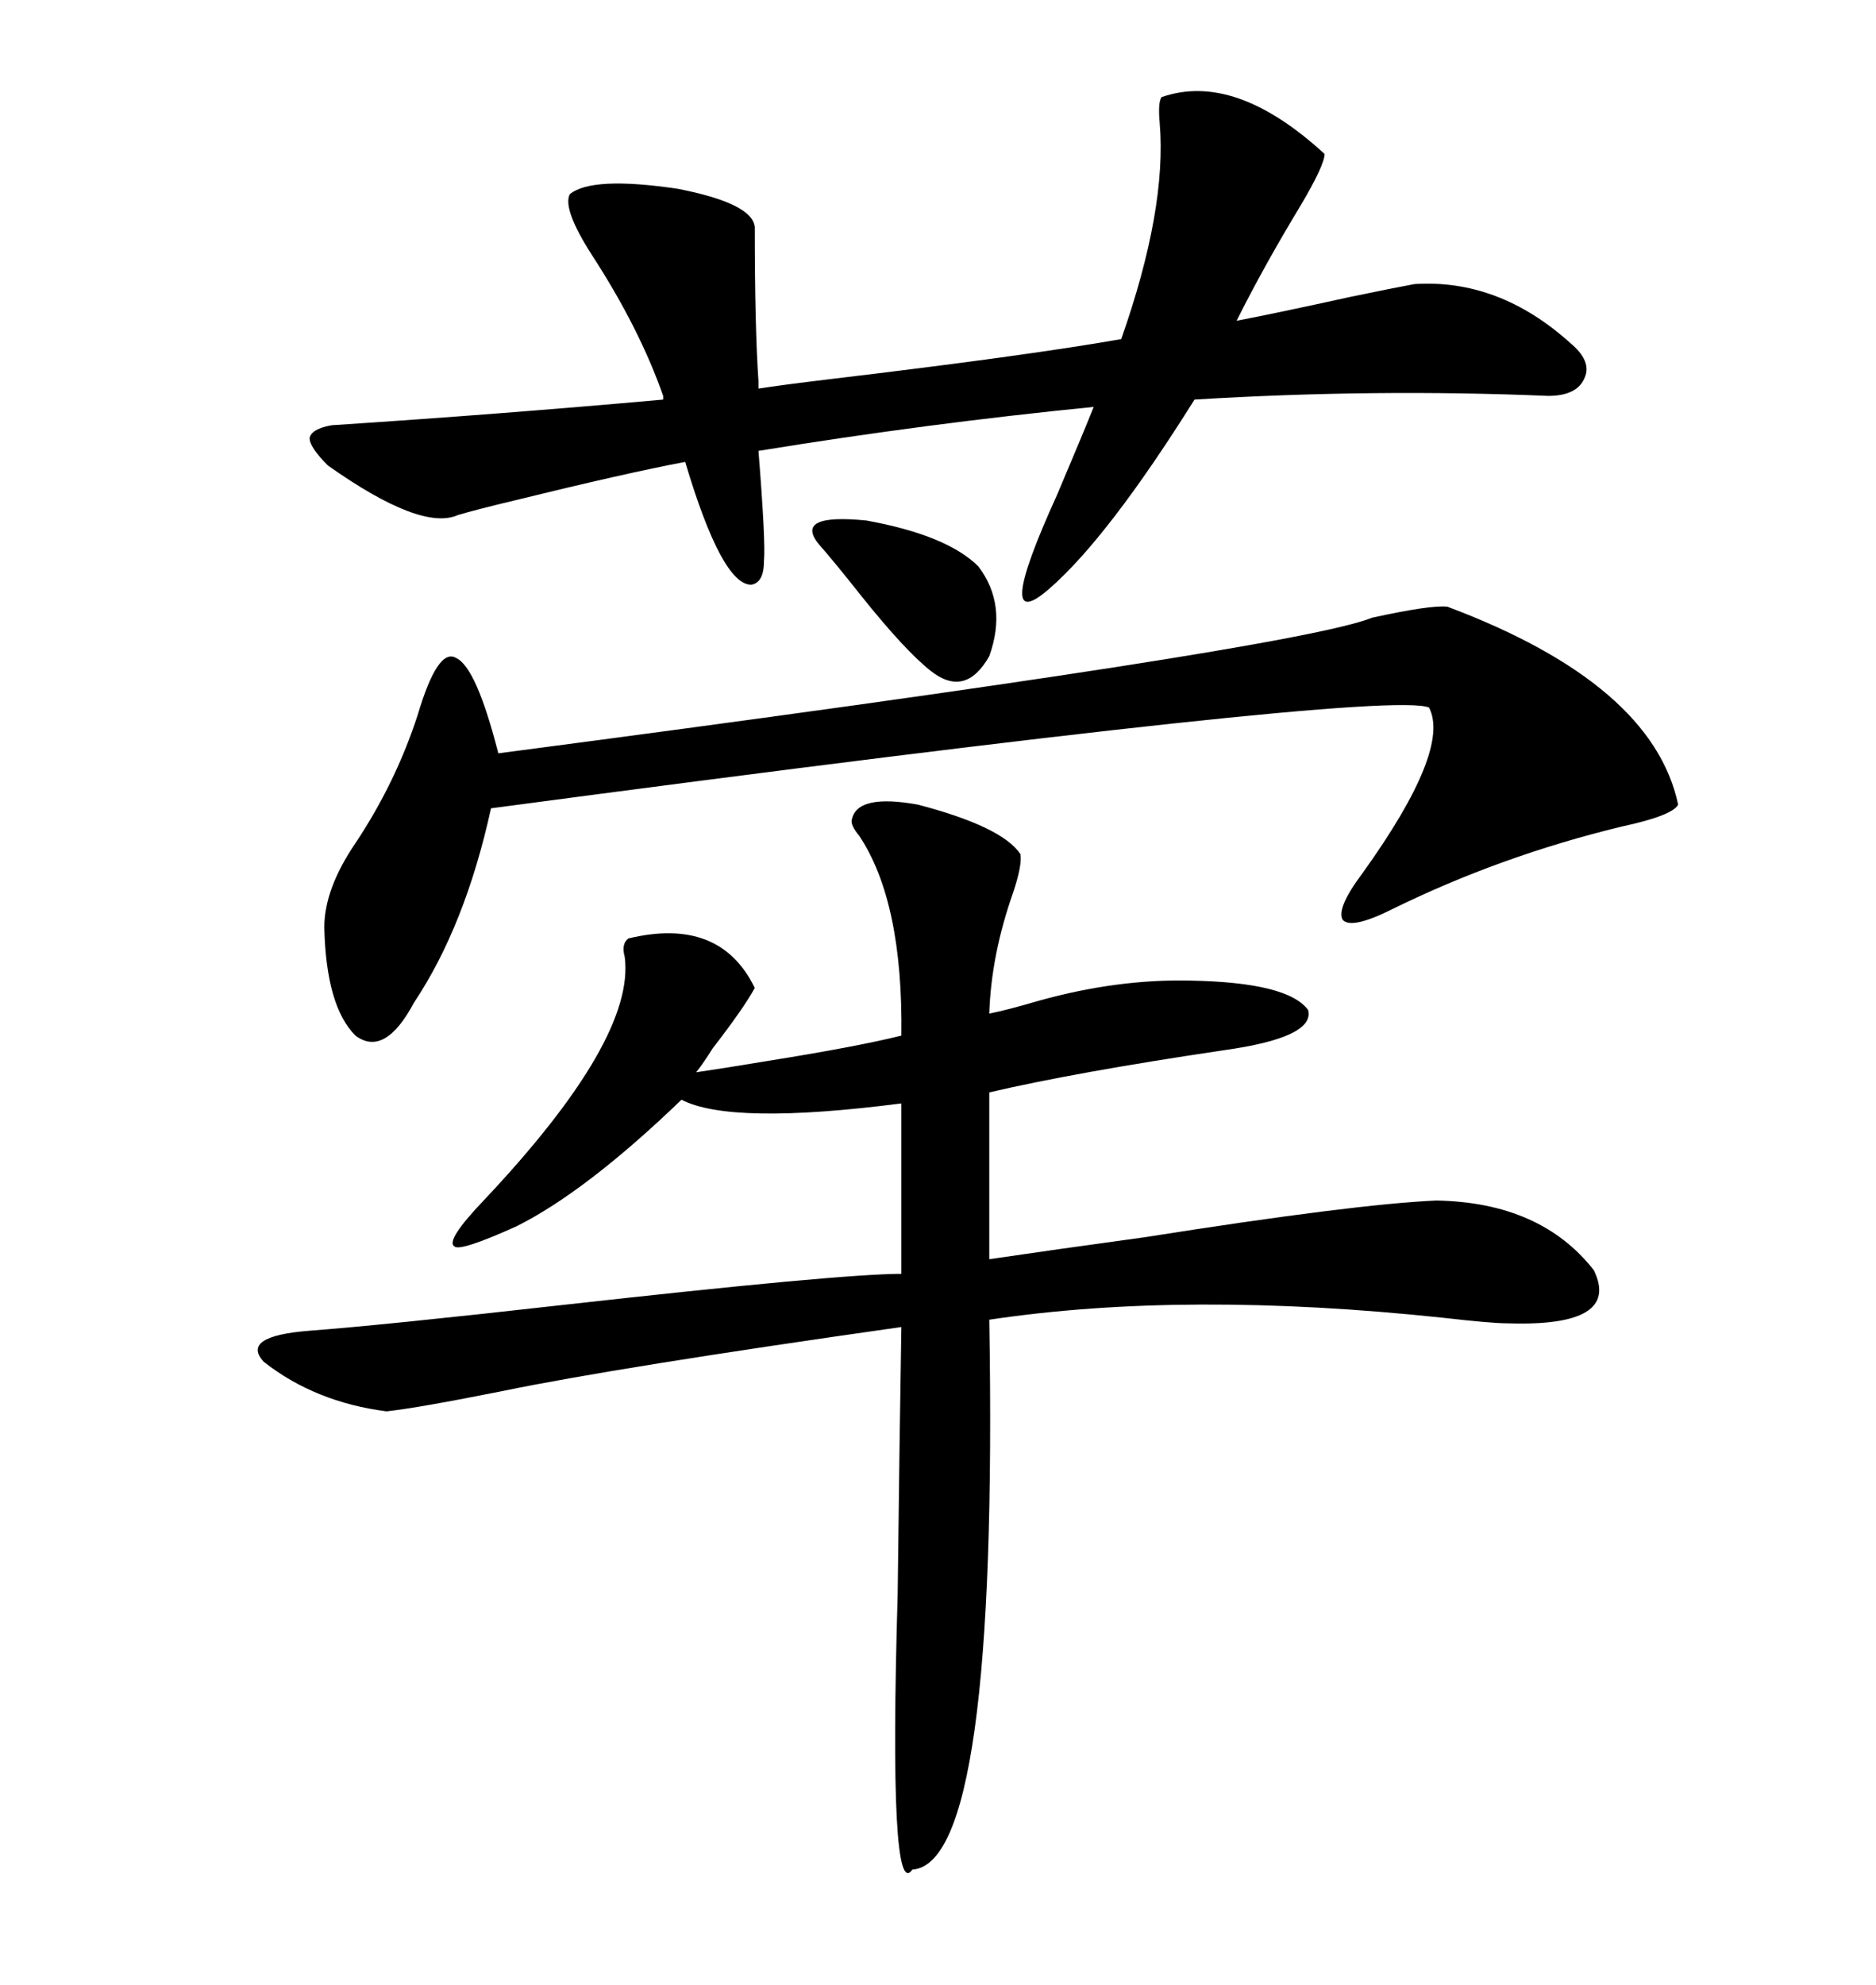 <svg xmlns="http://www.w3.org/2000/svg" xmlns:xlink="http://www.w3.org/1999/xlink" width="300" height="317.285"><path d="M136.23 130.96L136.23 130.96Q137.11 126.86 146.78 128.61L146.78 128.61Q160.25 132.13 163.18 136.52L163.18 136.52Q163.48 138.28 162.01 142.68L162.01 142.68Q158.50 152.64 158.20 162.01L158.20 162.01Q161.13 161.43 166.11 159.96L166.11 159.96Q178.71 156.45 190.43 156.74L190.43 156.74Q205.96 157.03 209.18 161.43L209.18 161.43Q210.35 165.82 195.70 167.87L195.70 167.87Q171.97 171.39 158.20 174.61L158.20 174.61L158.20 201.27Q168.16 199.80 183.11 197.75L183.11 197.75Q216.50 192.48 229.69 191.89L229.69 191.89Q246.39 192.19 254.88 203.03L254.88 203.03Q259.28 212.11 241.11 211.52L241.11 211.52Q238.48 211.52 230.86 210.64L230.86 210.64Q189.55 206.25 158.20 210.94L158.20 210.94Q159.67 297.95 145.90 298.83L145.90 298.83Q142.09 304.39 143.55 254.88L143.55 254.88Q143.85 229.39 144.14 212.11L144.14 212.11Q98.73 218.55 80.27 222.36L80.27 222.36Q67.09 225 61.82 225.59L61.82 225.59Q50.39 224.12 42.19 217.68L42.19 217.68Q38.38 213.57 49.51 212.70L49.51 212.70Q61.23 211.82 89.94 208.59L89.94 208.59Q134.47 203.61 144.14 203.61L144.14 203.61L144.14 176.37Q116.89 179.88 108.98 175.78L108.98 175.78Q93.75 190.43 82.62 196.00L82.62 196.00Q73.54 200.10 72.66 199.22L72.66 199.22Q71.19 198.34 77.34 191.89L77.34 191.89Q101.66 166.11 99.90 152.93L99.90 152.93Q99.32 150.88 100.49 150L100.49 150Q115.14 146.48 120.70 157.91L120.70 157.91Q118.95 161.13 113.96 167.58L113.96 167.58Q112.50 169.92 111.33 171.39L111.33 171.39Q115.43 170.80 122.46 169.63L122.46 169.63Q137.11 167.29 144.14 165.53L144.14 165.53Q144.43 144.14 137.40 133.59L137.40 133.59Q135.94 131.84 136.23 130.96ZM91.11 31.05L91.11 31.05Q94.63 28.13 108.40 30.18L108.40 30.18Q120.41 32.52 120.70 36.33L120.70 36.33Q120.70 52.44 121.29 60.94L121.29 60.94L121.29 62.11Q125.10 61.52 132.42 60.64L132.42 60.64Q164.36 56.84 179.30 54.20L179.30 54.20Q186.62 33.40 185.45 19.63L185.45 19.63Q185.16 16.41 185.74 15.53L185.74 15.53Q197.46 11.43 211.82 24.61L211.82 24.61Q211.82 26.37 208.01 32.81L208.01 32.81Q202.15 42.48 197.75 51.27L197.75 51.27Q203.91 50.10 215.92 47.46L215.92 47.46Q222.95 46.00 226.17 45.41L226.17 45.41Q239.65 44.53 251.07 54.79L251.07 54.79Q254.59 57.71 253.42 60.35L253.42 60.35Q252.25 63.28 247.56 63.28L247.56 63.28Q219.73 62.11 191.02 63.87L191.02 63.87Q177.25 85.84 167.87 94.04L167.87 94.04Q158.50 102.25 169.04 79.10L169.04 79.10Q173.14 69.43 174.90 65.04L174.90 65.04Q148.24 67.68 121.29 72.07L121.29 72.07Q122.46 86.72 122.17 89.65L122.17 89.65Q122.17 93.16 120.12 93.46L120.12 93.46Q115.43 93.46 109.57 73.83L109.57 73.83Q100.20 75.59 82.32 79.98L82.32 79.98Q76.17 81.45 73.24 82.32L73.24 82.32Q67.38 84.96 52.44 74.41L52.44 74.41Q49.51 71.48 49.51 70.02L49.51 70.02Q49.80 68.55 53.03 67.97L53.03 67.97Q79.98 66.21 106.05 63.87L106.05 63.87L106.05 63.28Q102.25 52.44 94.63 40.72L94.63 40.72Q89.94 33.40 91.11 31.05ZM231.45 96.97L231.45 96.97Q264.26 109.28 268.36 128.61L268.36 128.61Q267.48 130.37 259.28 132.13L259.28 132.13Q239.94 136.82 222.66 145.31L222.66 145.31Q216.21 148.54 214.75 147.07L214.75 147.07Q213.57 145.31 217.97 139.45L217.97 139.45Q232.03 119.82 228.52 113.09L228.52 113.09Q221.48 110.16 78.52 129.20L78.52 129.20Q74.41 147.95 66.21 160.25L66.21 160.25Q61.52 169.04 56.84 165.53L56.84 165.53Q52.15 160.84 51.86 148.24L51.86 148.24Q51.86 142.09 56.84 134.77L56.84 134.77Q63.28 125.10 66.80 114.26L66.80 114.26Q70.02 103.42 72.95 105.18L72.95 105.18Q76.17 106.64 79.69 120.41L79.69 120.41Q207.13 103.71 219.43 98.73L219.43 98.73Q228.81 96.68 231.45 96.97ZM130.96 87.01L130.96 87.01Q126.86 82.03 138.57 83.20L138.57 83.20Q151.46 85.55 156.45 90.53L156.45 90.53Q161.13 96.68 158.20 104.88L158.20 104.88Q154.39 111.62 148.83 107.23L148.83 107.23Q144.73 104.00 137.70 95.21L137.70 95.21Q133.30 89.65 130.96 87.01Z"/></svg>